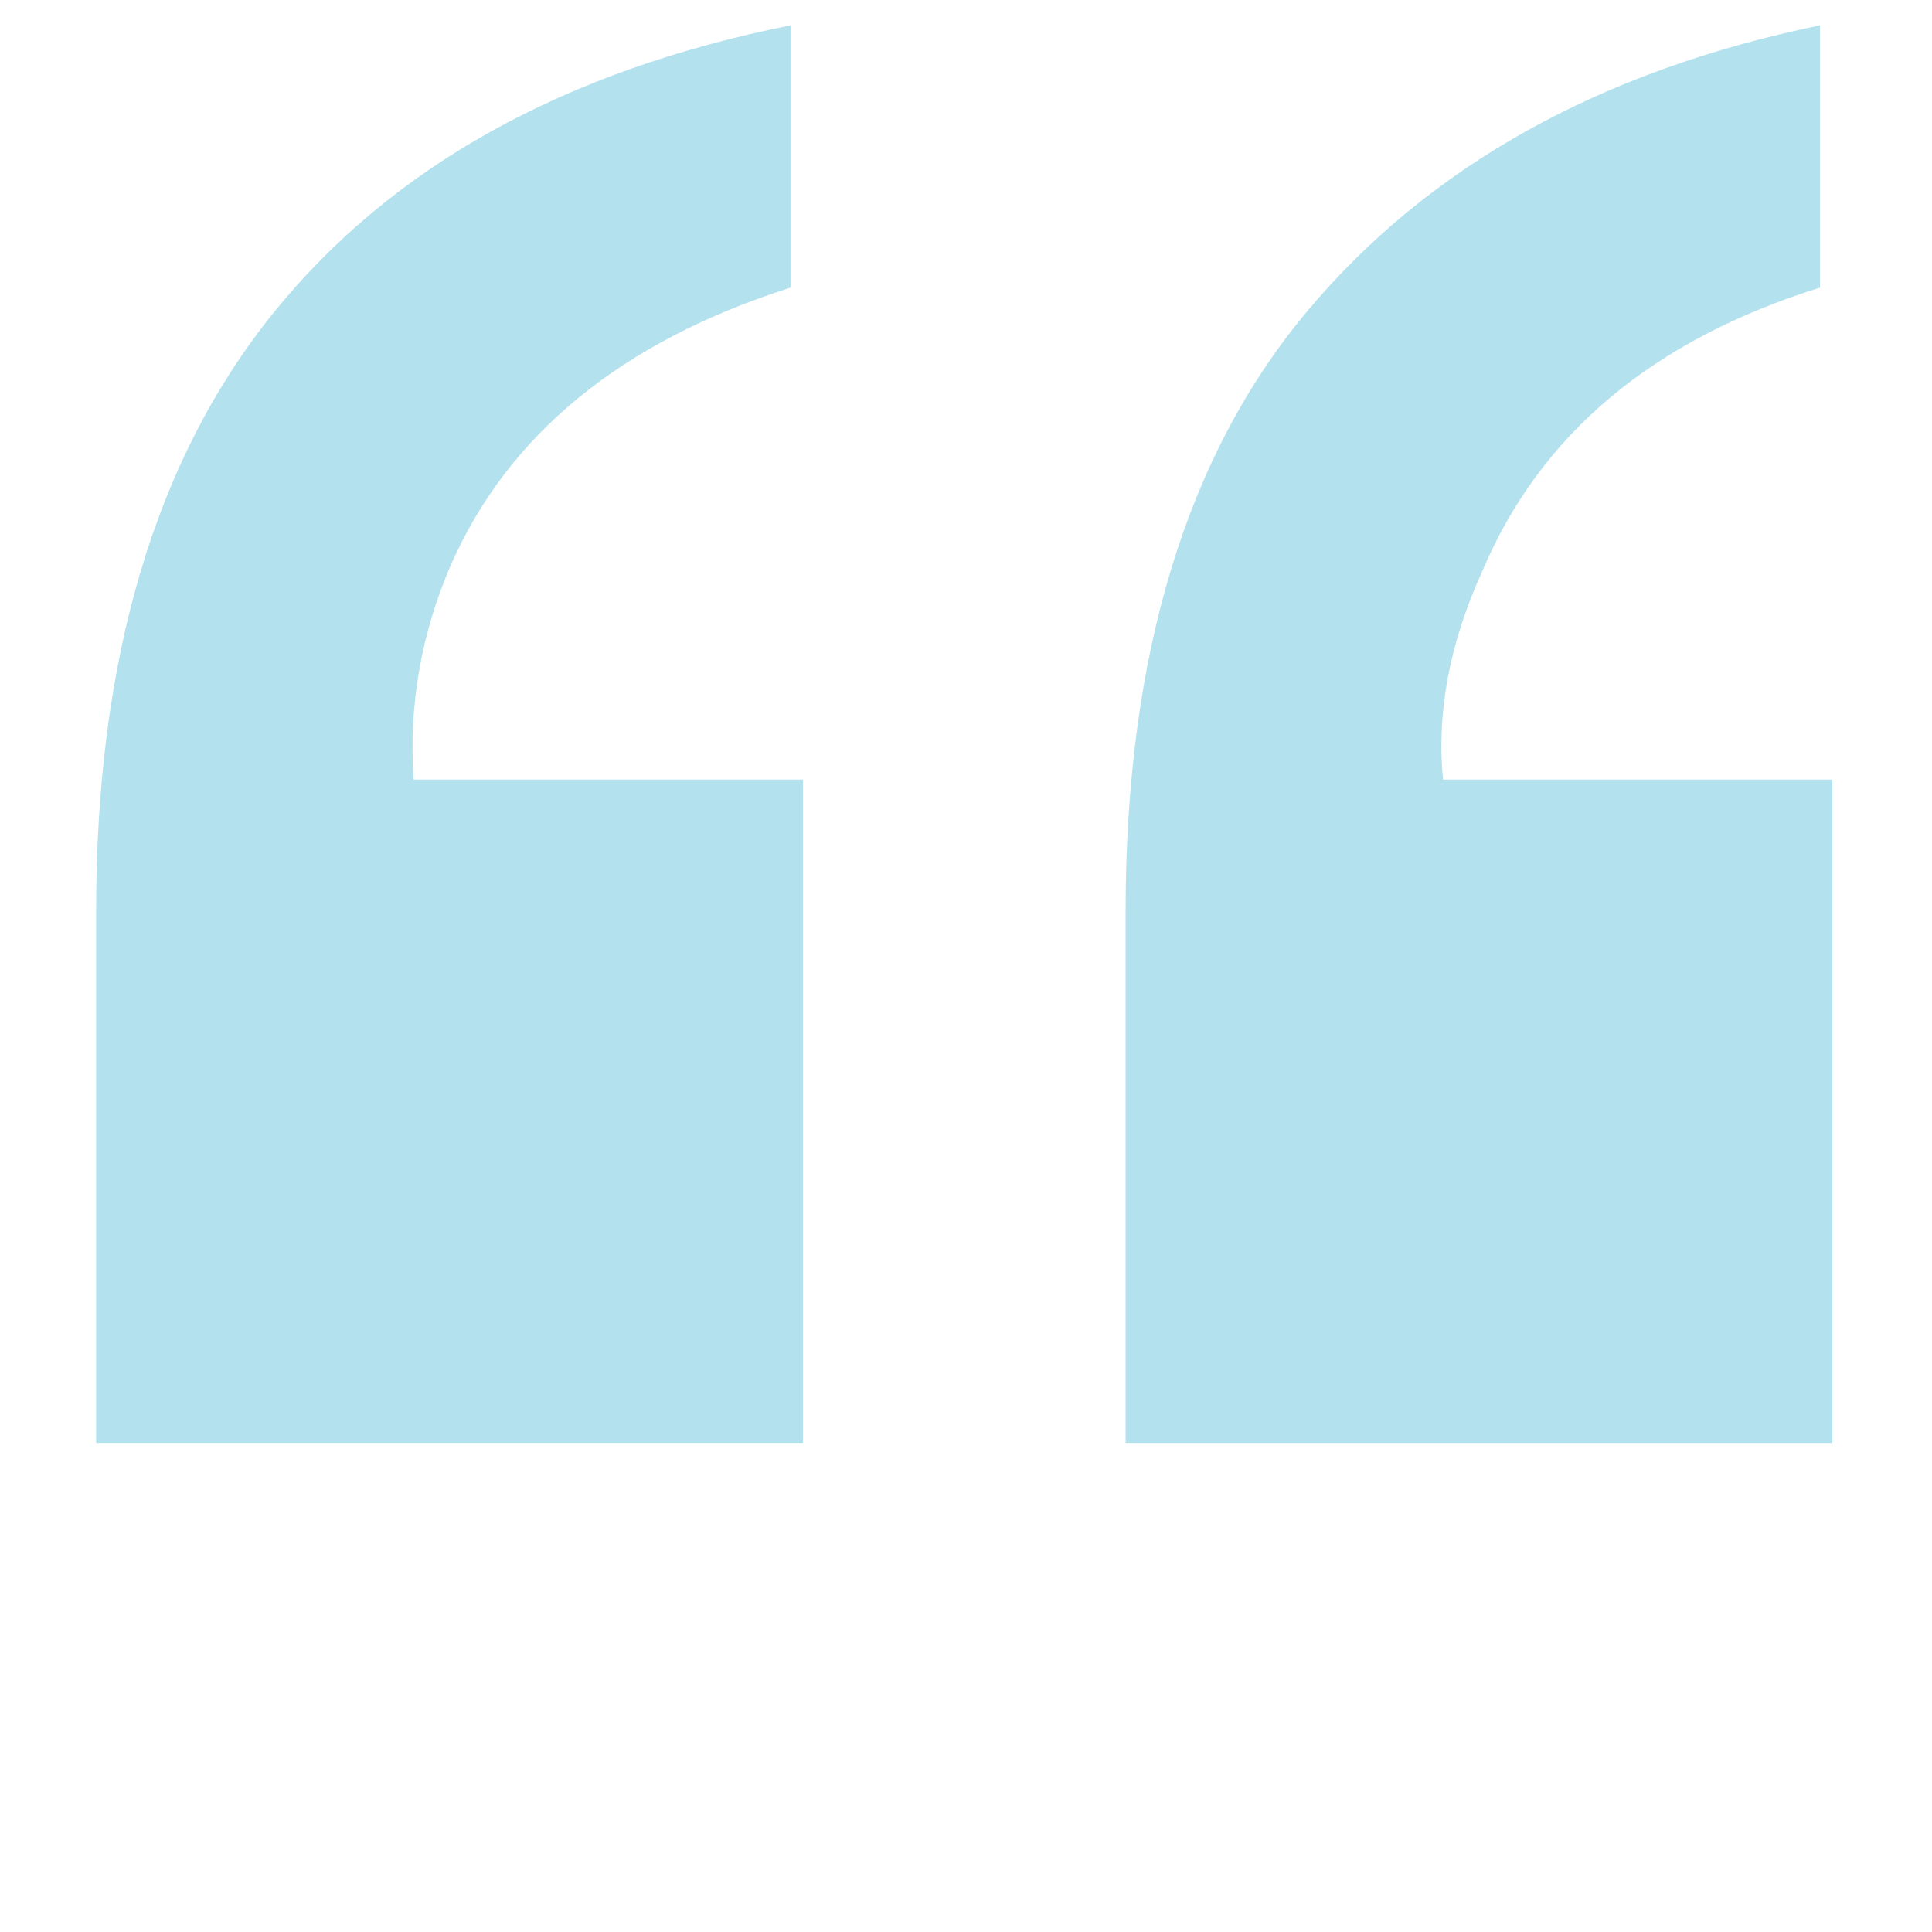 <?xml version="1.0" encoding="UTF-8"?>
<svg id="Vector_Smart_Object_xA0_Image" xmlns="http://www.w3.org/2000/svg" version="1.1" viewBox="0 0 241 241">
  <!-- Generator: Adobe Illustrator 29.7.1, SVG Export Plug-In . SVG Version: 2.1.1 Build 8)  -->
  <defs>
    <style>
      .st0 {
        fill: #b3e2ee;
      }
    </style>
  </defs>
  <path class="st0" d="M227.03,3.16c-27.43,5.66-48.72,17.52-63.88,35.56-15.16,18.04-22.74,43-22.74,74.89v66.39h88.16v-82.76h-48.56c-.83-8.39.82-17.09,4.95-26.12,7.22-16.99,21.24-28.74,42.07-35.24V3.16ZM100.16,180v-82.76h-48.57c-.62-9.23.93-18.14,4.64-26.75,7.21-16.36,21.34-27.9,42.38-34.61V3.16c-28.26,5.66-49.76,17.62-64.5,35.87-14.75,18.25-22.12,43.11-22.12,74.57v66.39h88.16Z"/>
</svg>